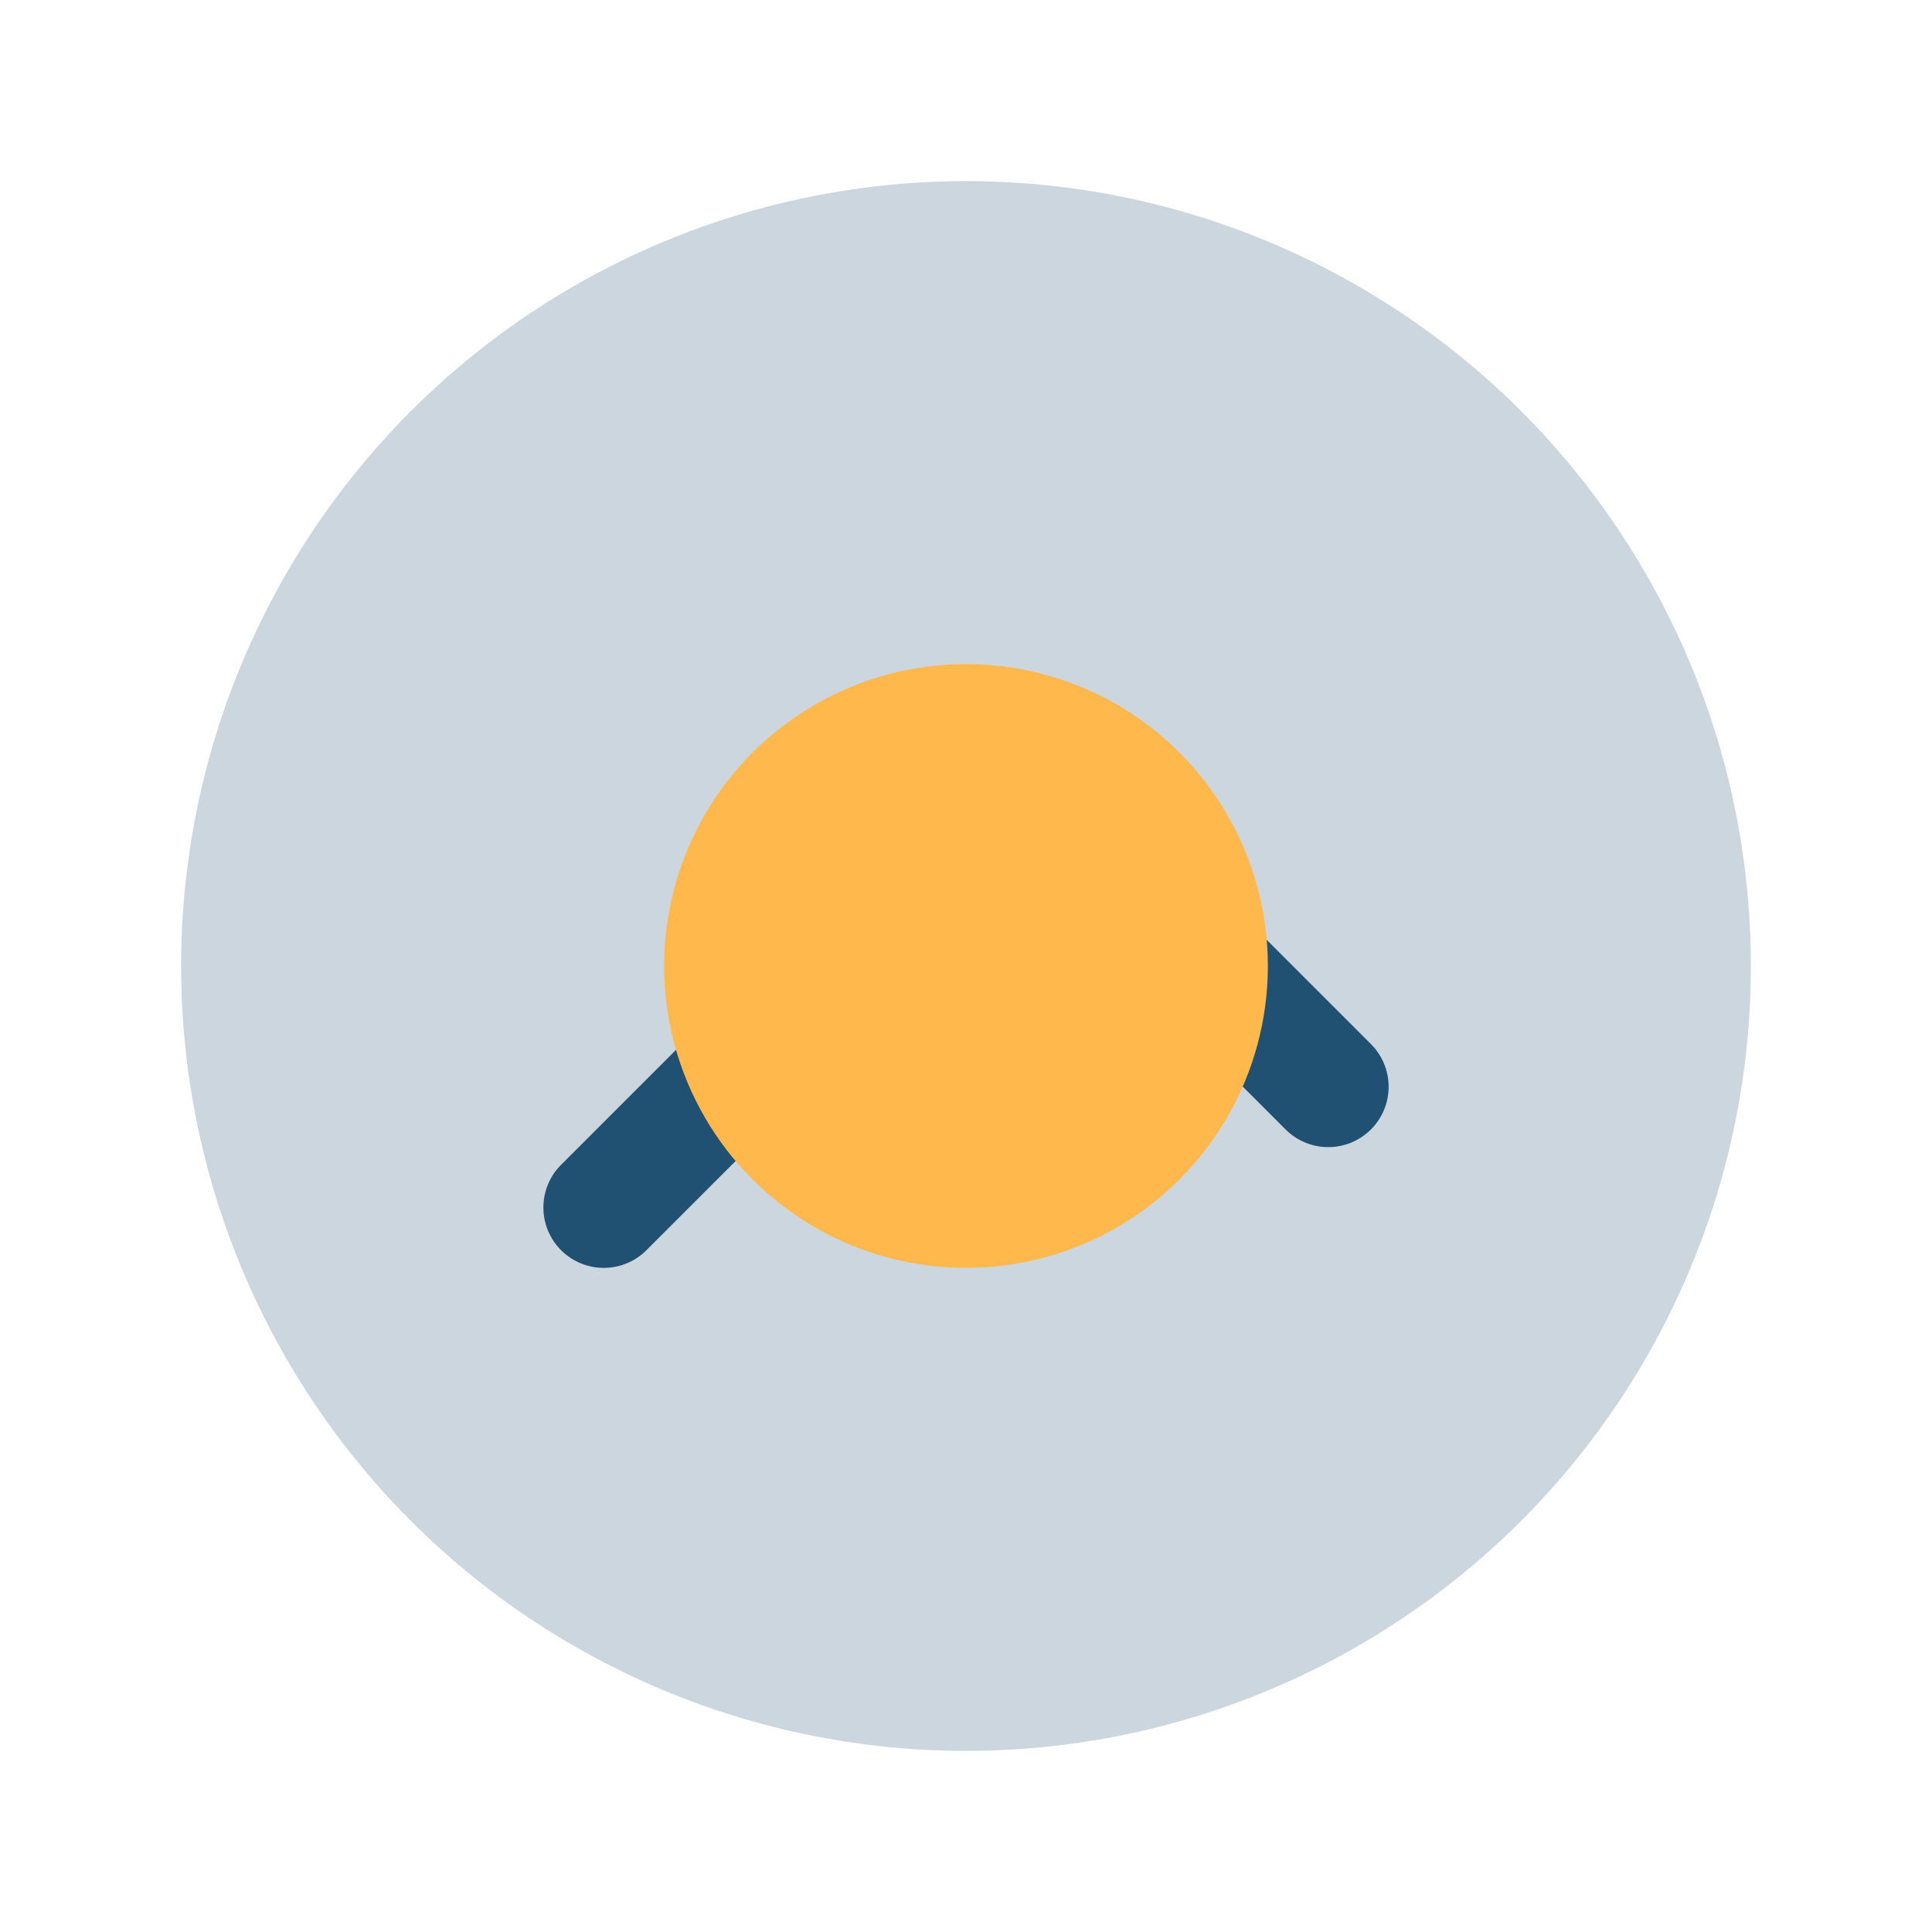 <?xml version="1.0" encoding="UTF-8"?>
<svg xmlns="http://www.w3.org/2000/svg" width="32" height="32" viewBox="0 0 32 32"><circle cx="16" cy="16" r="13" fill="#CCD6DF"/><path d="M10 20l7-7 5 5" stroke="#205072" stroke-width="2" fill="none" stroke-linecap="round"/><circle cx="16" cy="16" r="5" fill="#FFB84C"/></svg>
